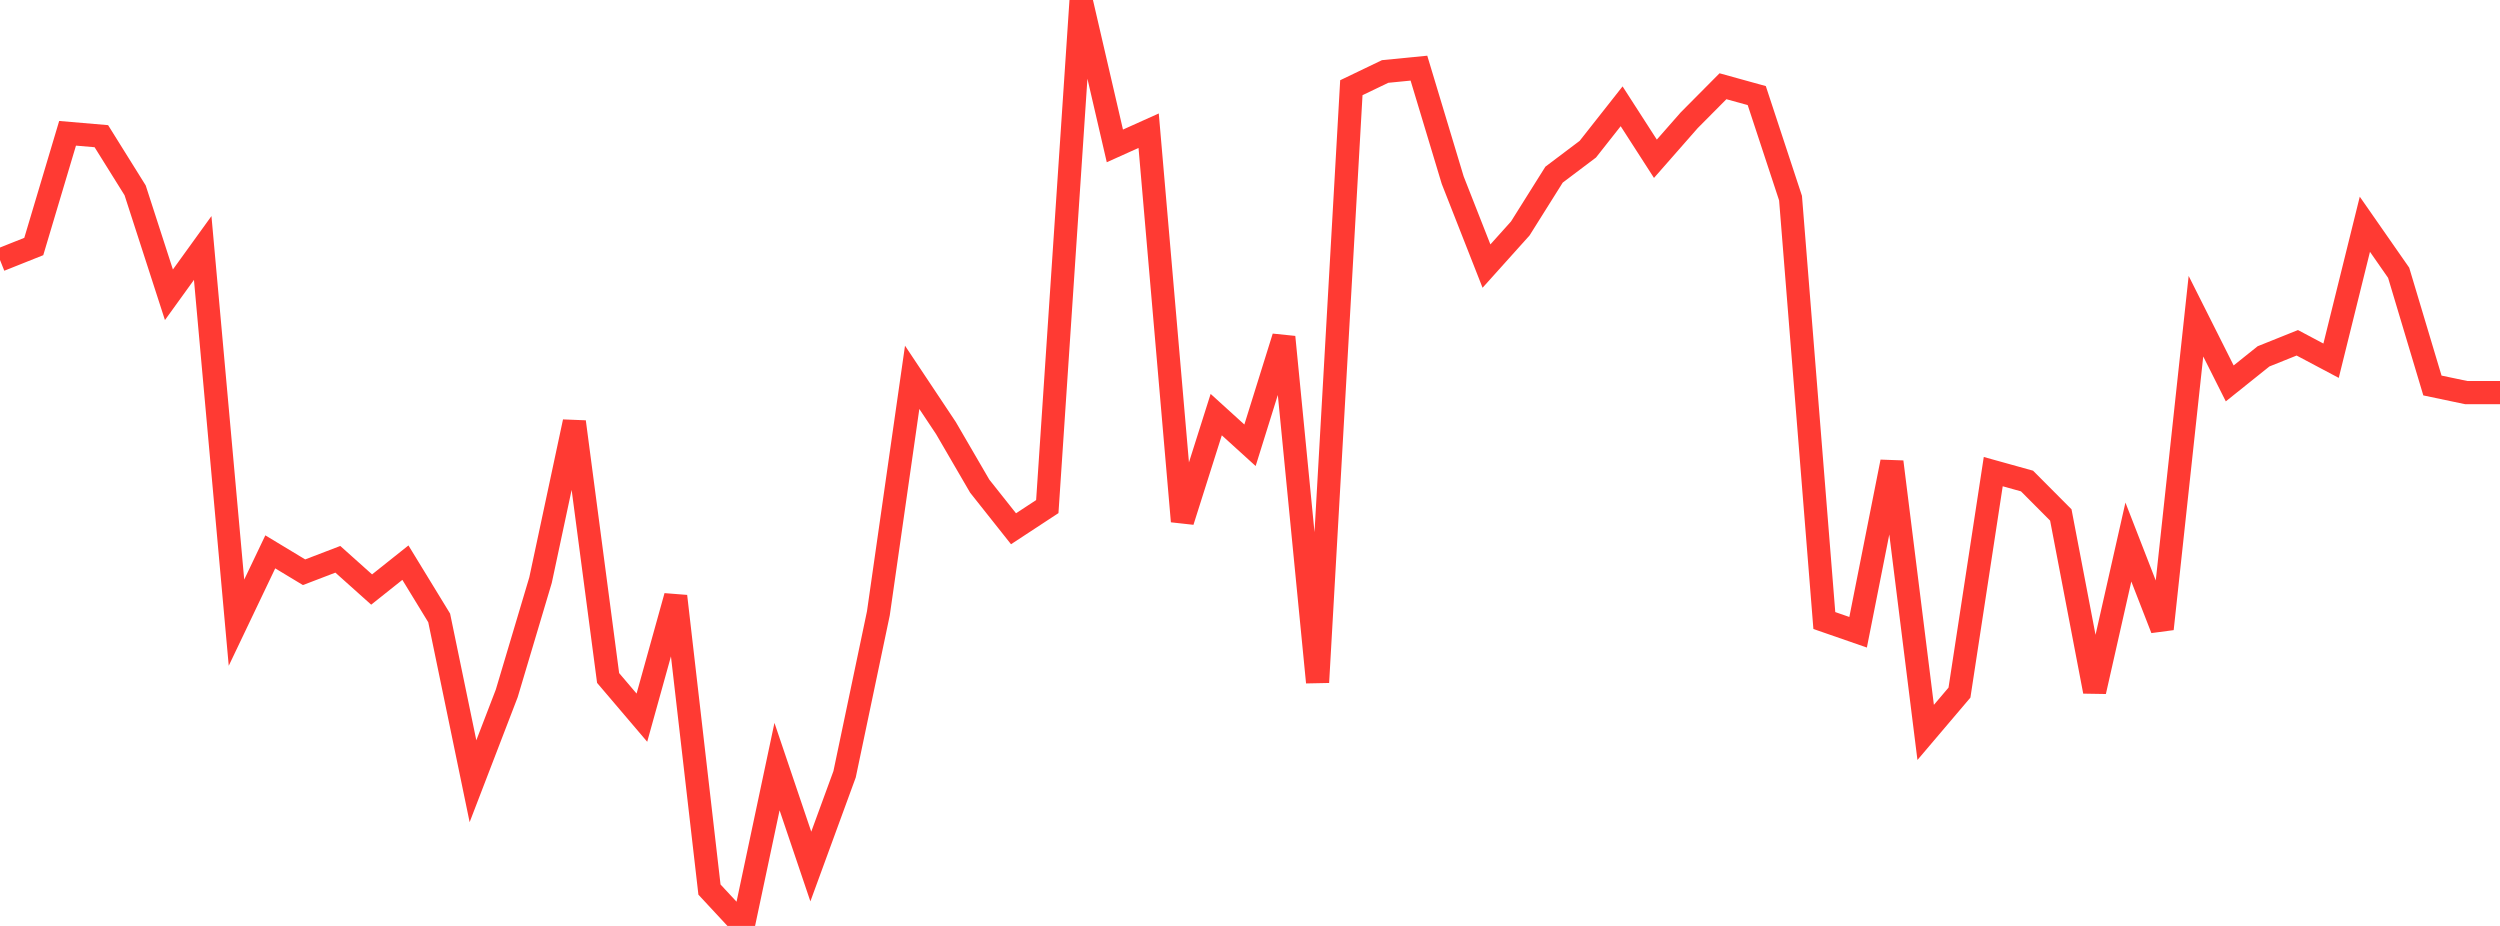 <?xml version="1.0" standalone="no"?>
<!DOCTYPE svg PUBLIC "-//W3C//DTD SVG 1.1//EN" "http://www.w3.org/Graphics/SVG/1.1/DTD/svg11.dtd">

<svg width="135" height="50" viewBox="0 0 135 50" preserveAspectRatio="none" 
  xmlns="http://www.w3.org/2000/svg"
  xmlns:xlink="http://www.w3.org/1999/xlink">


<polyline points="0.0, 14.039 1.824, 13.311 3.649, 7.198 5.473, 7.354 7.297, 10.278 9.122, 15.918 10.946, 13.391 12.77, 33.625 14.595, 29.8 16.419, 30.901 18.243, 30.202 20.068, 31.835 21.892, 30.383 23.716, 33.369 25.541, 42.186 27.365, 37.442 29.189, 31.327 31.014, 22.778 32.838, 36.611 34.662, 38.754 36.486, 32.196 38.311, 48.037 40.135, 50.0 41.959, 41.396 43.784, 46.793 45.608, 41.81 47.432, 33.12 49.257, 20.376 51.081, 23.116 52.905, 26.252 54.73, 28.553 56.554, 27.356 58.378, 0.0 60.203, 7.879 62.027, 7.058 63.851, 28.151 65.676, 22.389 67.5, 24.045 69.324, 18.2 71.149, 36.845 72.973, 4.736 74.797, 3.86 76.622, 3.68 78.446, 9.728 80.27, 14.369 82.095, 12.337 83.919, 9.431 85.743, 8.056 87.568, 5.74 89.392, 8.573 91.216, 6.495 93.041, 4.657 94.865, 5.162 96.689, 10.7 98.514, 33.509 100.338, 34.142 102.162, 24.94 103.986, 39.55 105.811, 37.401 107.635, 25.468 109.459, 25.975 111.284, 27.808 113.108, 37.339 114.932, 29.27 116.757, 33.96 118.581, 17.075 120.405, 20.704 122.23, 19.243 124.054, 18.511 125.878, 19.479 127.703, 12.11 129.527, 14.729 131.351, 20.817 133.176, 21.2 135.0, 21.2" fill="none" stroke="#ff3a33" stroke-width="1.25"/>

</svg>
